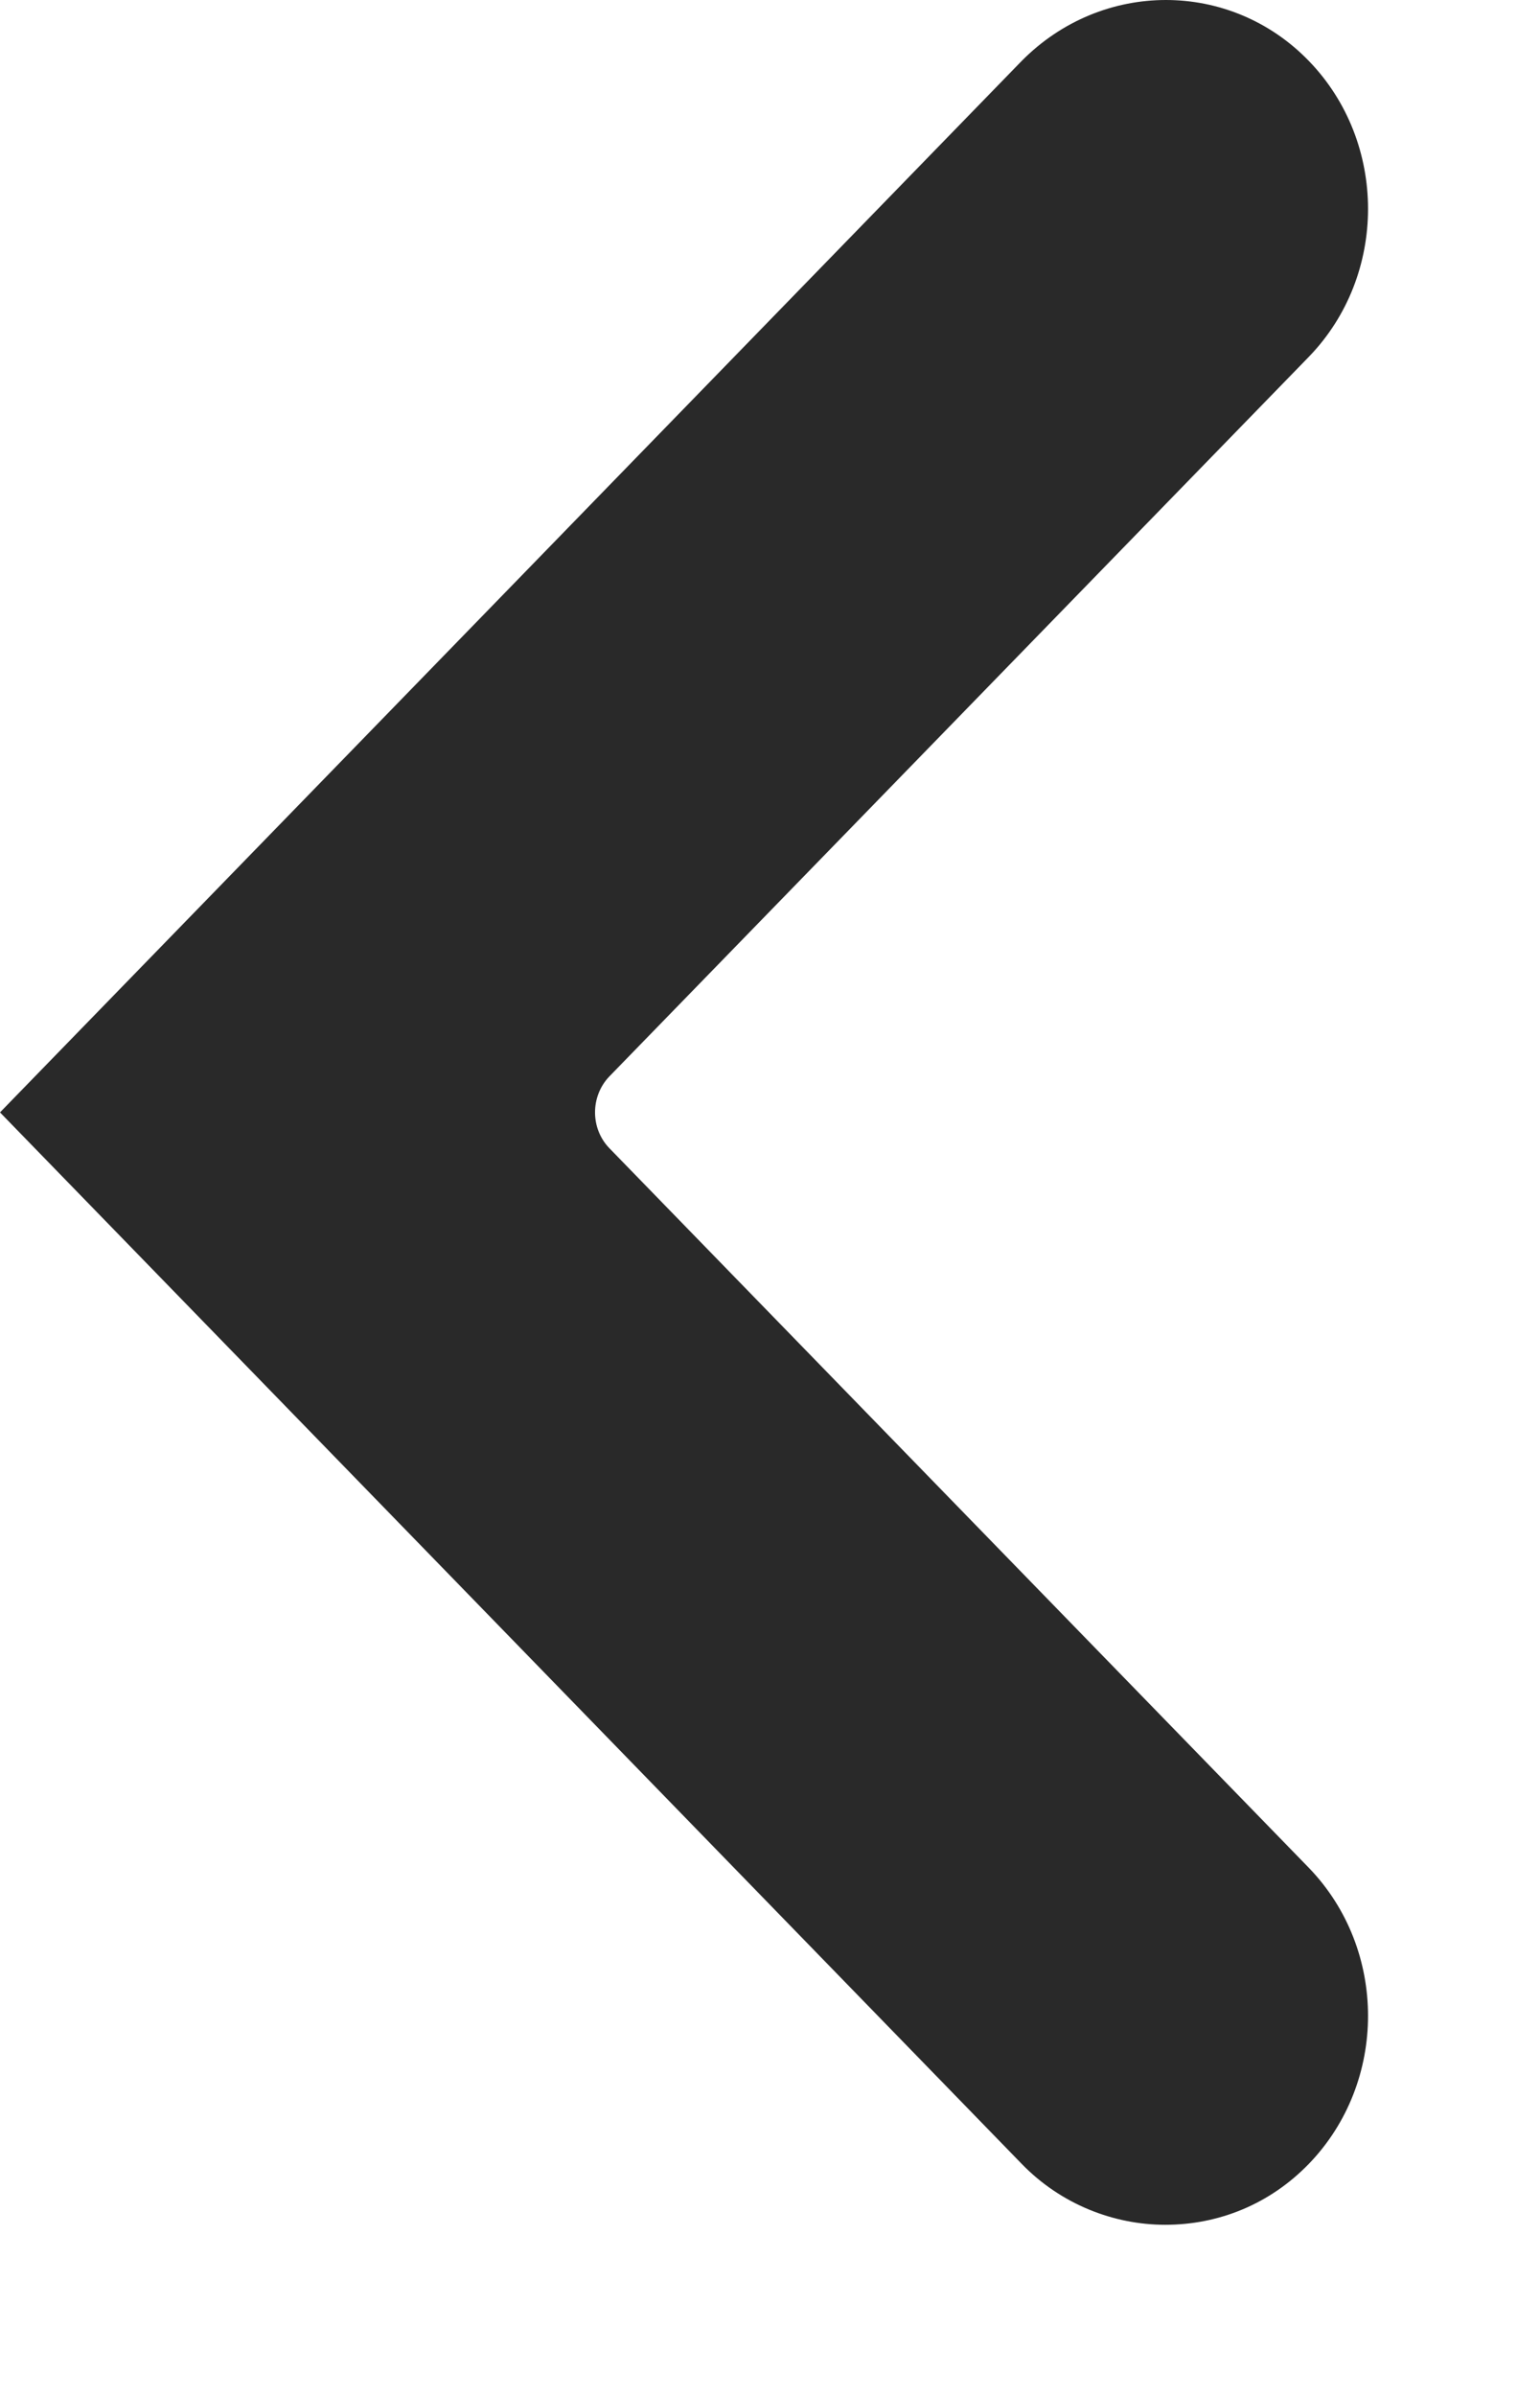 <?xml version="1.0" encoding="UTF-8" standalone="no"?>
<!DOCTYPE svg PUBLIC "-//W3C//DTD SVG 1.1//EN" "http://www.w3.org/Graphics/SVG/1.1/DTD/svg11.dtd">
<svg width="100%" height="100%" viewBox="0 0 9 14" version="1.1" xmlns="http://www.w3.org/2000/svg" xmlns:xlink="http://www.w3.org/1999/xlink" xml:space="preserve" xmlns:serif="http://www.serif.com/" style="fill-rule:evenodd;clip-rule:evenodd;stroke-linejoin:round;stroke-miterlimit:2;">
    <g transform="matrix(1,0,0,1,-7270,-141.5)">
        <g id="Group-3" serif:id="Group 3">
            <rect id="Clip-2" serif:id="Clip 2" x="7270" y="141.5" width="8" height="13" style="fill-opacity:0;fill-rule:nonzero;"/>
            <g id="Mask-by-Clip-2" serif:id="Mask by Clip 2">
                <clipPath id="_clip1">
                    <rect x="7270" y="141.5" width="8" height="13" clip-rule="nonzero"/>
                </clipPath>
                <g clip-path="url(#_clip1)">
                    <path id="Fill-1" serif:id="Fill 1" d="M7270,148L7275.97,141.857C7276.44,141.381 7277.19,141.381 7277.65,141.857C7278.11,142.333 7278.11,143.108 7277.65,143.584L7273.56,147.791C7273.45,147.907 7273.45,148.093 7273.56,148.208L7277.65,152.415C7278.11,152.892 7278.11,153.666 7277.65,154.143C7277.42,154.381 7277.12,154.5 7276.81,154.5C7276.51,154.5 7276.2,154.381 7275.97,154.143L7270,148Z" style="fill:rgb(41,41,41);fill-rule:nonzero;"/>
                </g>
            </g>
        </g>
    </g>
</svg>
